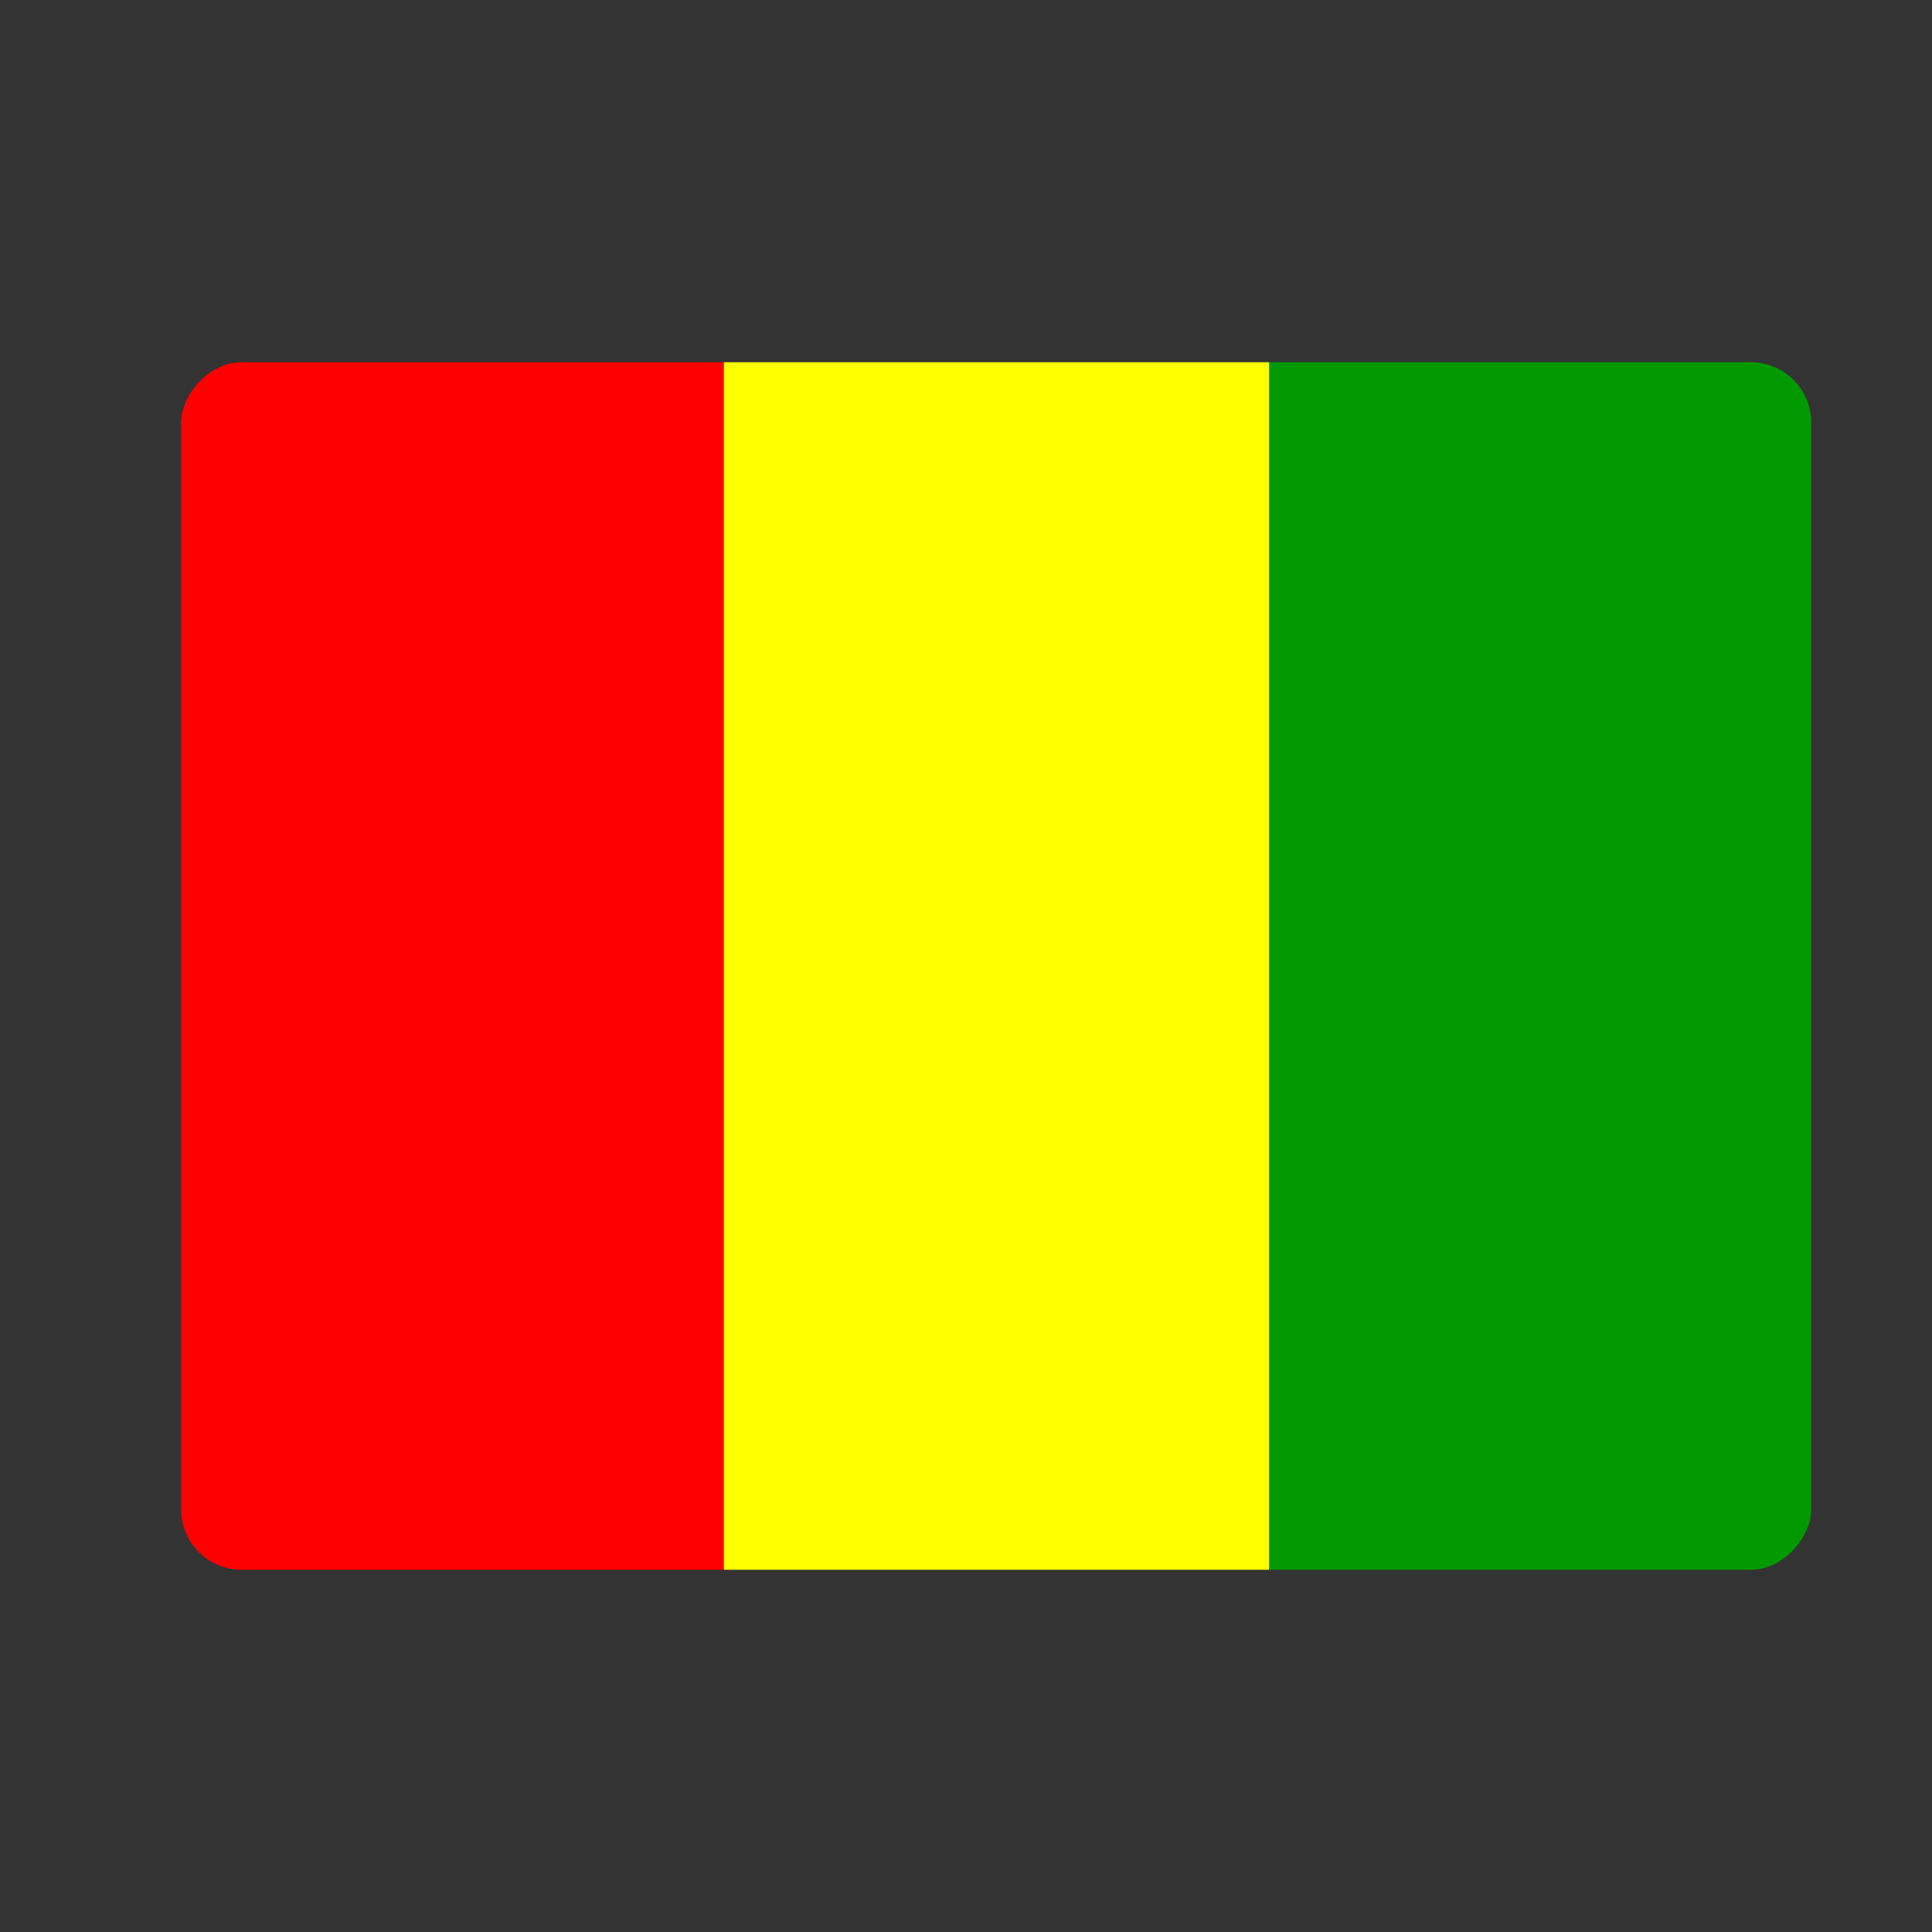 <svg width="32" height="32" viewBox="0 0 32 32" fill="none" xmlns="http://www.w3.org/2000/svg">
<rect x="0" y="0" width="32" height="32" fill="#333333" stroke="none"/>
<g clip-path="url(#clip0_88_8534)">
<path fill-rule="evenodd" clip-rule="evenodd" d="M12.037 6H3V26H12.041L12.037 6Z" fill="#FF0000"/>
<path fill-rule="evenodd" clip-rule="evenodd" d="M30 6H21.018V26H30V6Z" fill="#009A00"/>
<path fill-rule="evenodd" clip-rule="evenodd" d="M21.019 6H11.99V26H21.019V6Z" fill="#FFFF00"/>
</g>
<defs>
<clipPath id="clip0_88_8534">
<rect width="27" height="20" rx="1" transform="matrix(-1 0 0 1 30 6)" fill="white"/>
</clipPath>
</defs>
</svg>
